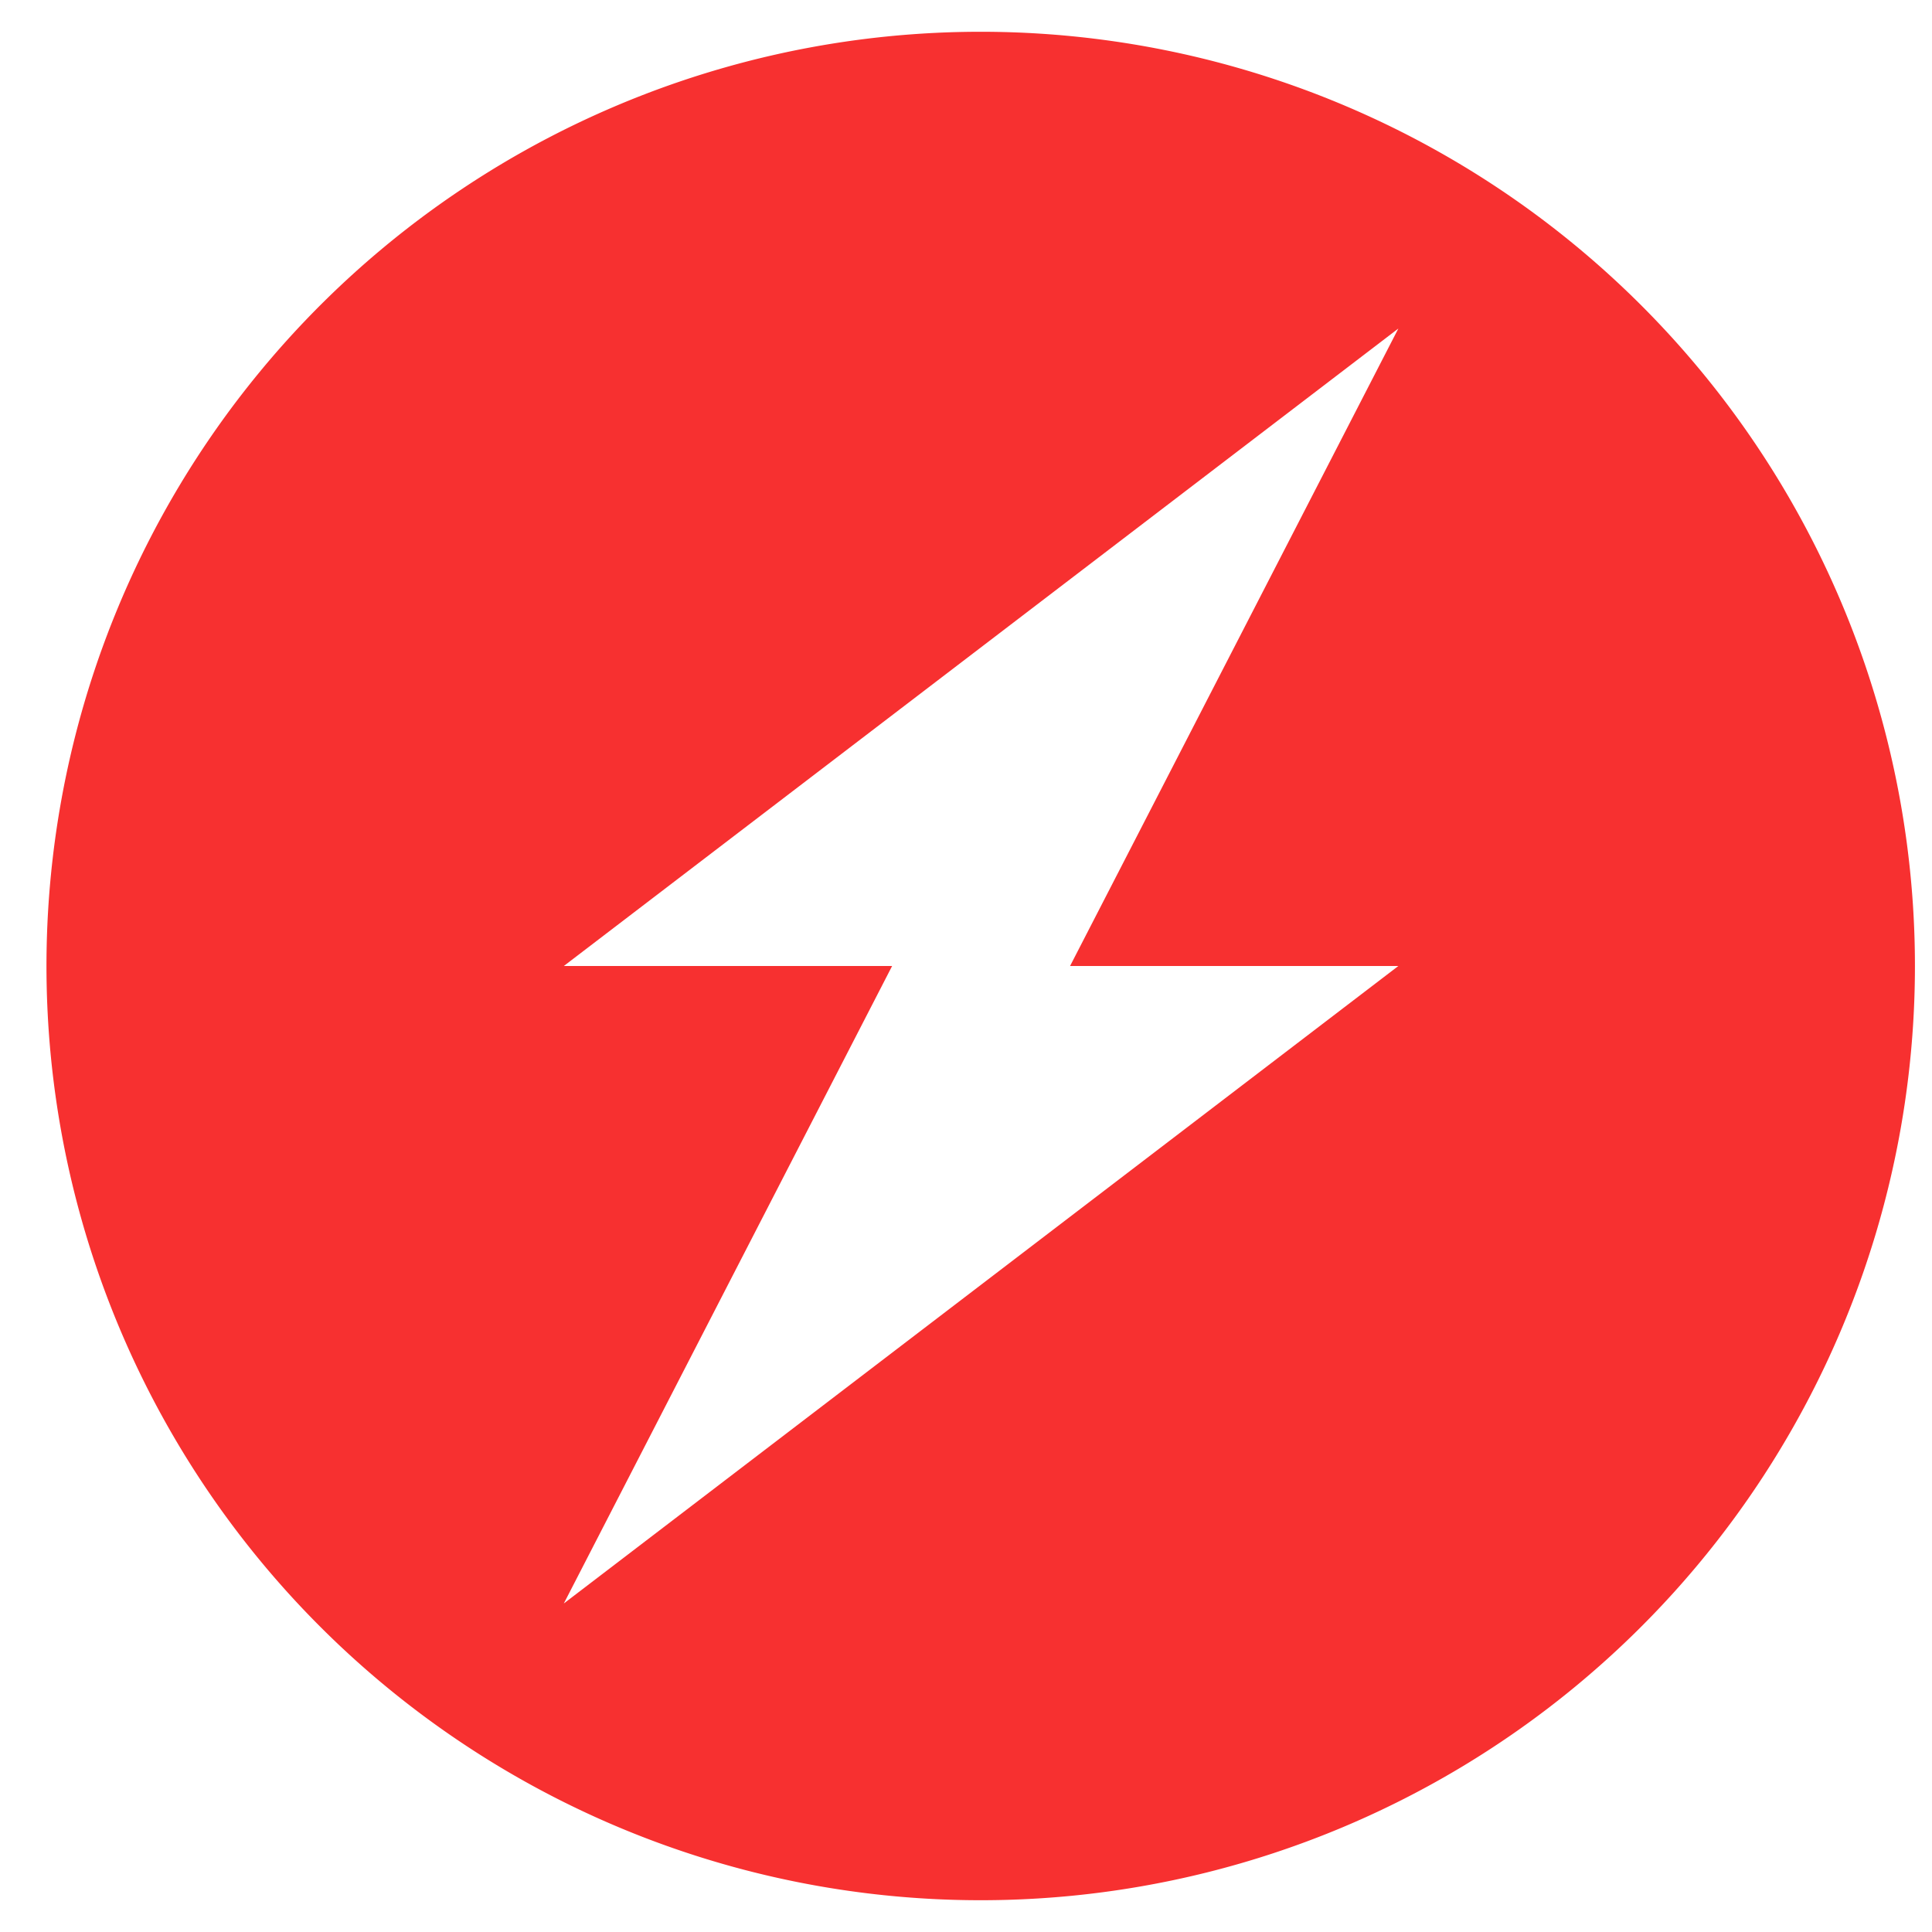 <?xml version="1.0" standalone="no"?><!DOCTYPE svg PUBLIC "-//W3C//DTD SVG 1.1//EN" "http://www.w3.org/Graphics/SVG/1.1/DTD/svg11.dtd"><svg t="1693994701465" class="icon" viewBox="0 0 1024 1024" version="1.1" xmlns="http://www.w3.org/2000/svg" p-id="90844" xmlns:xlink="http://www.w3.org/1999/xlink" width="48" height="48"><path d="M519.794 16.839A495.161 495.161 0 1 0 1014.955 512 495.161 495.161 0 0 0 519.794 16.839zM741.16 512L298.835 849.874 472.841 512H298.835L741.16 174.126 567.155 512z" p-id="90845" fill="#F73030"></path></svg>